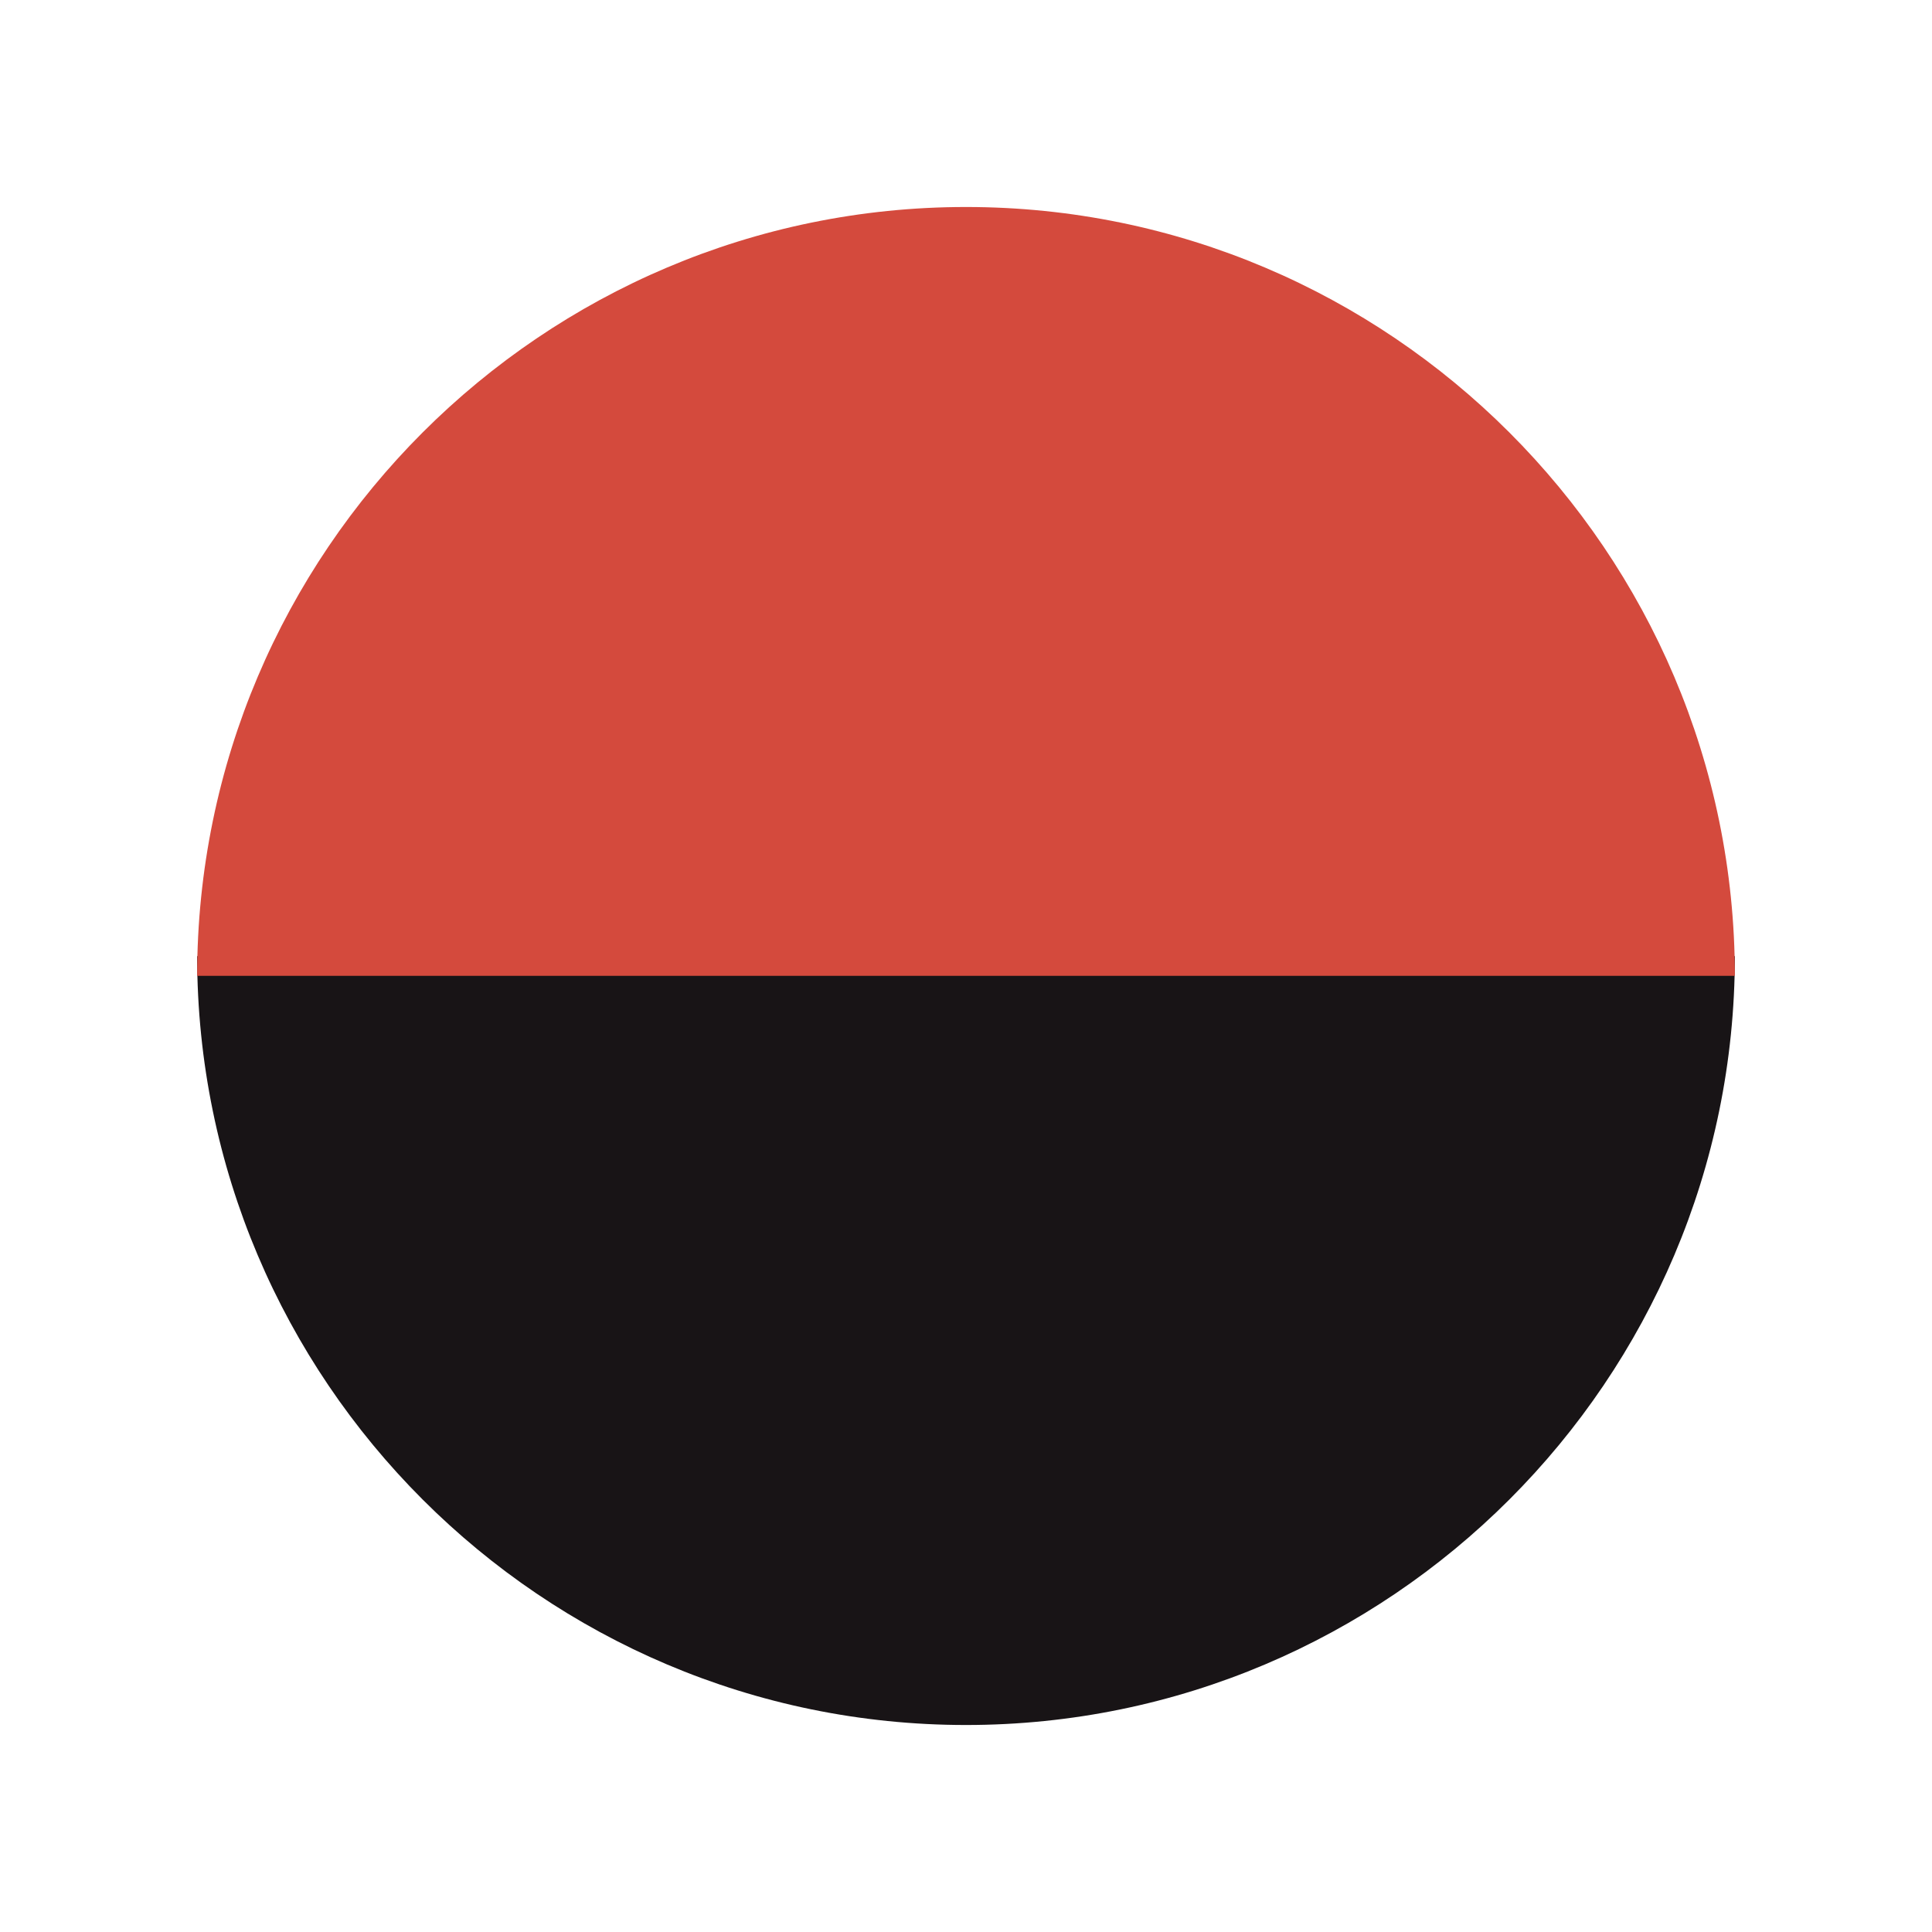 <?xml version="1.0" encoding="utf-8"?>
<!-- Generator: Adobe Illustrator 23.0.0, SVG Export Plug-In . SVG Version: 6.00 Build 0)  -->
<svg version="1.1" id="Layer_1" xmlns="http://www.w3.org/2000/svg" xmlns:xlink="http://www.w3.org/1999/xlink" x="0px" y="0px"
	 viewBox="0 0 98 98" style="enable-background:new 0 0 98 98;" xml:space="preserve">
<style type="text/css">
	.st0{fill:#181416;}
	.st1{fill:#D44A3D;}
</style>
<g>
	<path class="st0" d="M88,48.5L88,48.5c0,21.5-17.5,39-39,39h0c-21.5,0-39-17.5-39-39v0"/>
	<path class="st1" d="M10,49.5L10,49.5c0-21.5,17.5-39,39-39h0c21.5,0,39,17.5,39,39v0"/>
</g>
</svg>
